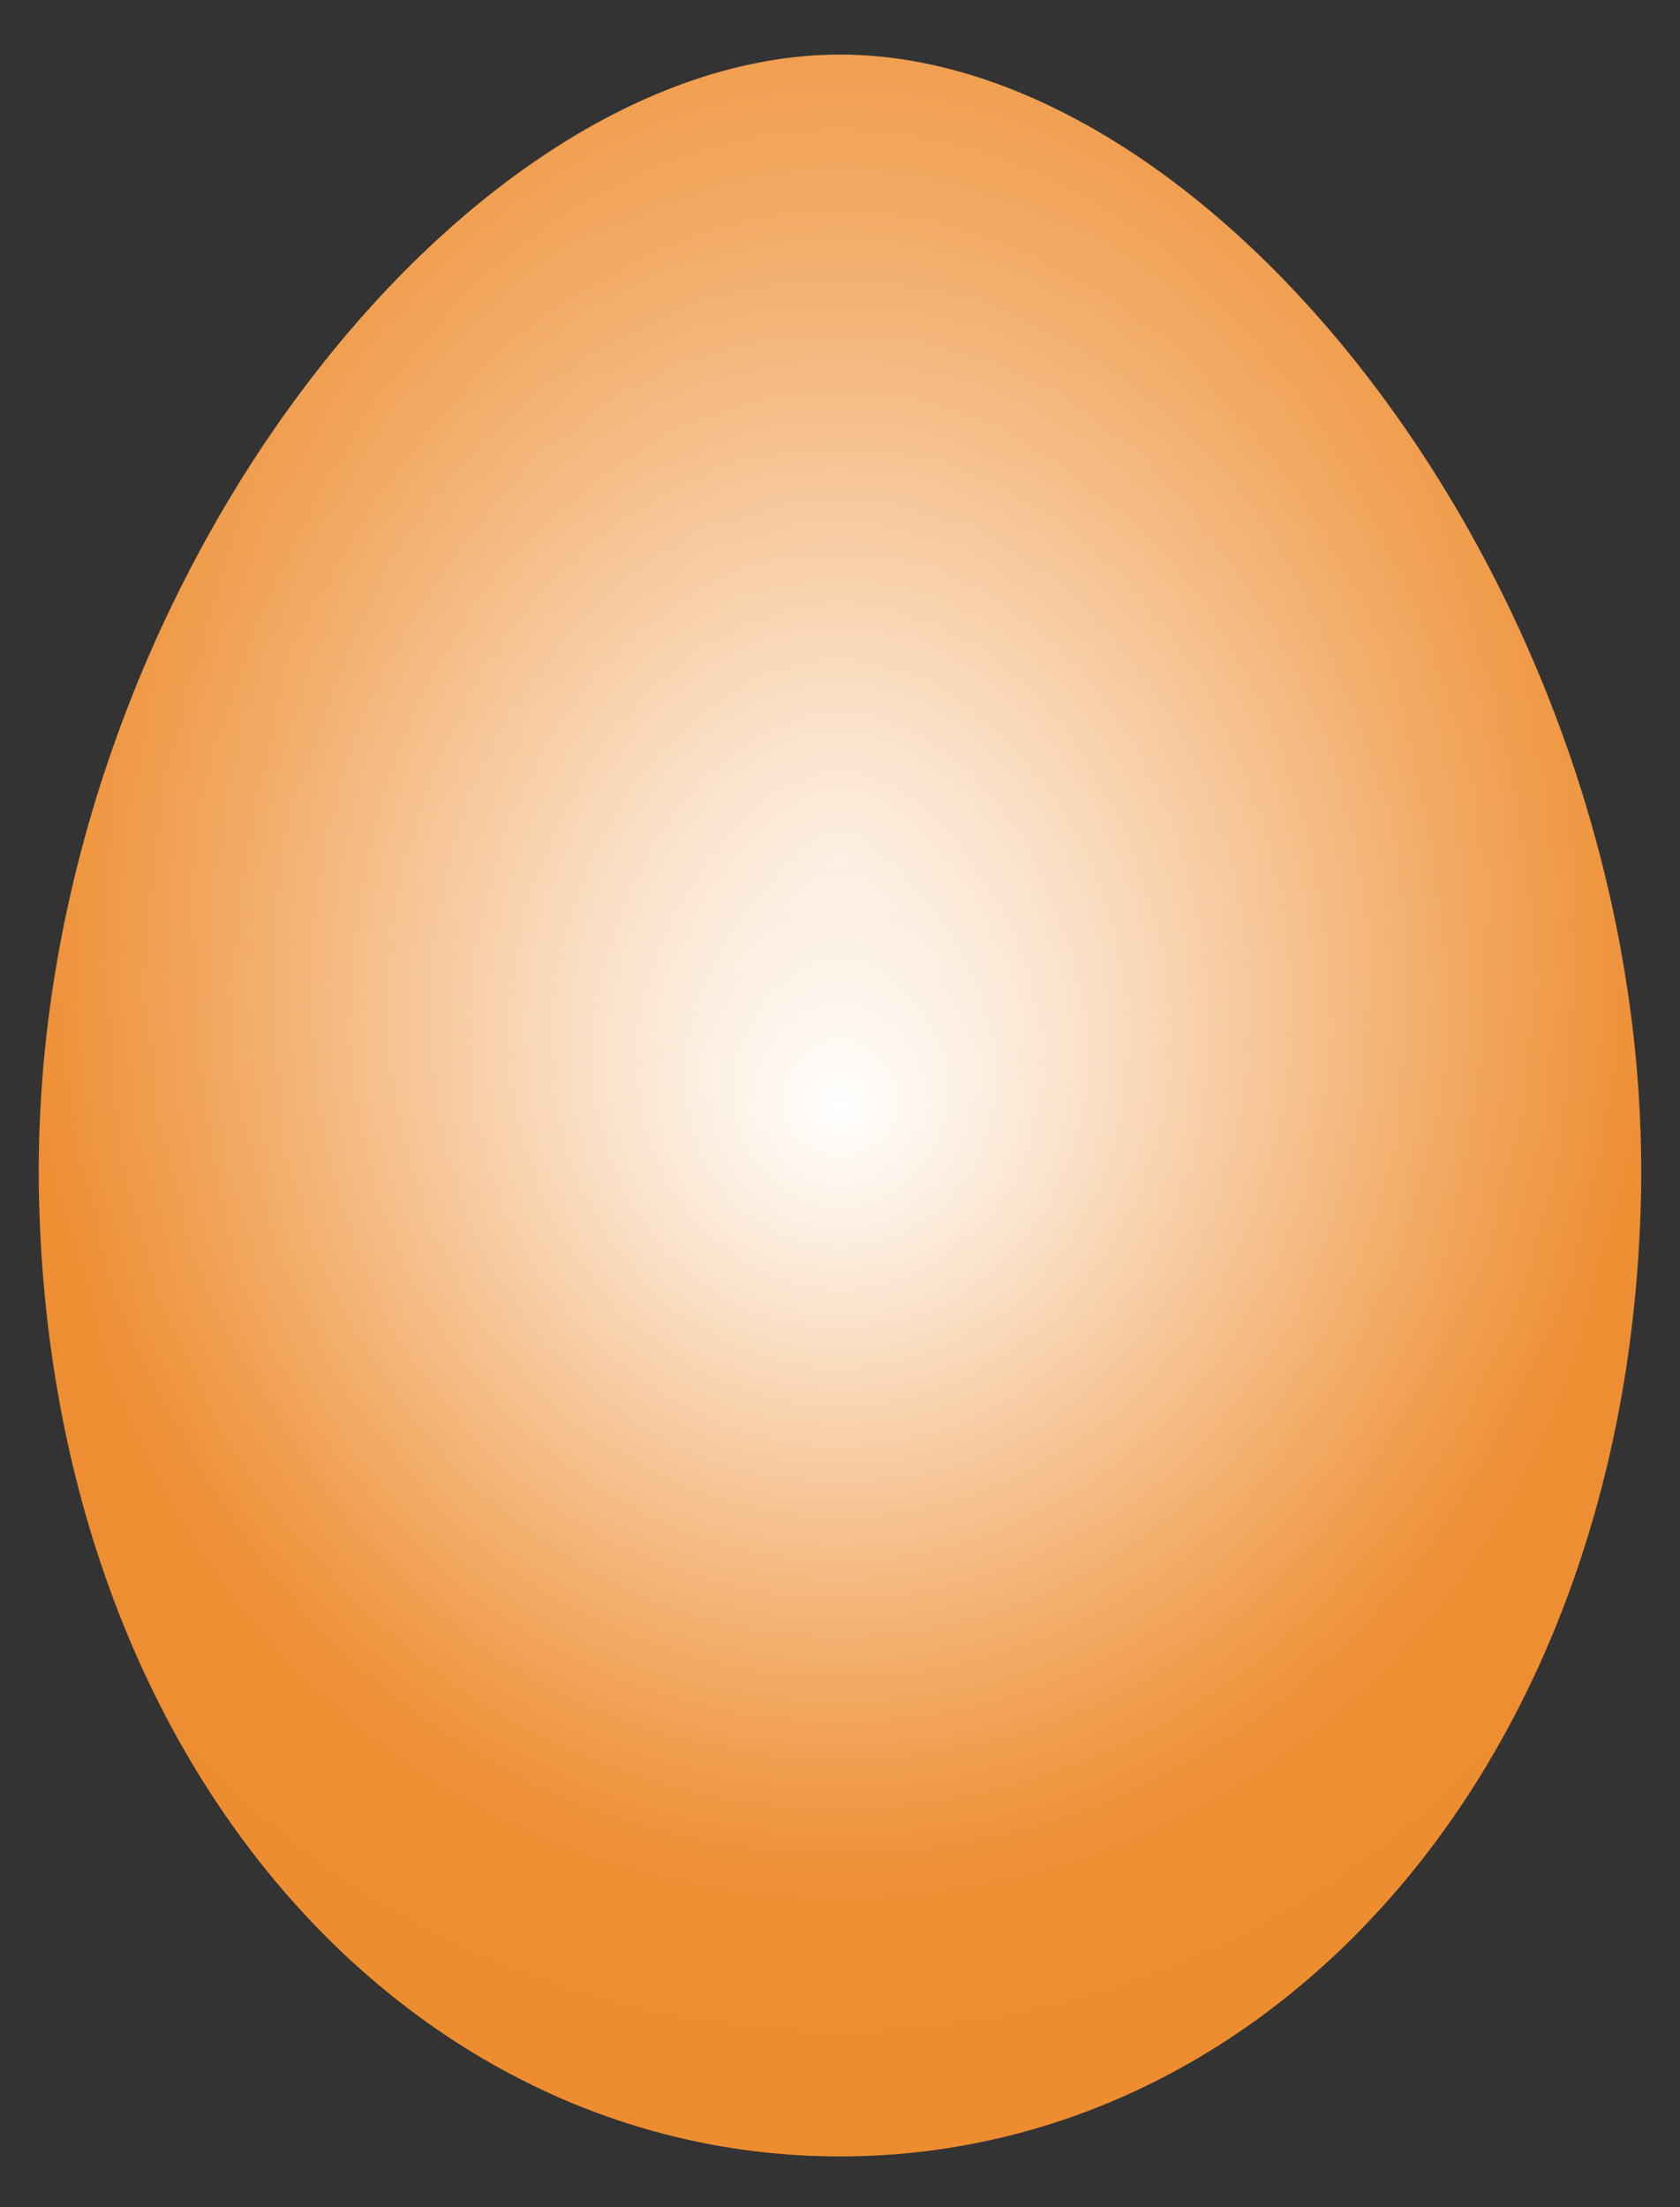 <?xml version="1.0" encoding="UTF-8"?>
<!DOCTYPE svg  PUBLIC '-//W3C//DTD SVG 1.1//EN'  'http://www.w3.org/Graphics/SVG/1.1/DTD/svg11.dtd'>
<svg enable-background="new 0 0 1276.653 1677.307" version="1.1" viewBox="0 0 1276.7 1677.3" xml:space="preserve" xmlns="http://www.w3.org/2000/svg">

	
		<rect x="0" y="0" width="1276.7" height="1677.3" fill="#333333" stroke="none"/>

	
		<radialGradient id="b" cx="636.4" cy="840.07" r="716.63" gradientTransform="matrix(.976 0 0 1 17.331 0)" gradientUnits="userSpaceOnUse">
		<stop stop-color="#fff" offset="0"/>
		<stop stop-color="#FDF4EA" offset=".048"/>
		<stop stop-color="#F9D9B9" offset=".176"/>
		<stop stop-color="#F6C18F" offset=".308"/>
		<stop stop-color="#F3AE6D" offset=".44"/>
		<stop stop-color="#F1A052" offset=".575"/>
		<stop stop-color="#EF953F" offset=".711"/>
		<stop stop-color="#EE8F34" offset=".851"/>
		<stop stop-color="#EE8D30" offset="1"/>
	</radialGradient>
	<path d="m638.33 41.478c-293.18 0-620.23 425.43-608.61 872.17 11.2 430.31 282.88 725 608.61 725 325.72 0 597.4-294.69 608.6-725 11.638-446.74-315.42-872.17-608.6-872.17z" fill="url(#b)"/>
	
		<radialGradient id="a" cx="636.4" cy="649.39" r="779.04" gradientTransform="matrix(4.381e-11 -1 .813 3.7424e-11 110.13 1285.8)" gradientUnits="userSpaceOnUse">
		<stop stop-color="#fff" stop-opacity=".7" offset="0"/>
		<stop stop-color="#fff" stop-opacity="0" offset="1"/>
	</radialGradient>
	<path d="m638.33 41.478c-293.18 0-620.23 425.43-608.61 872.17 11.2 430.31 282.88 725 608.61 725 325.72 0 597.4-294.69 608.6-725 11.638-446.74-315.42-872.17-608.6-872.17z" fill="url(#a)"/>
	<path d="m1246.9 913.65s-0.019-9.049-0.045-26.027c0.063-8.48 0-18.963-0.784-31.241-0.632-12.292-1.011-26.429-2.761-42.175-2.273-31.602-8.11-69.695-16.708-112.91-8.795-43.217-22.292-91.212-40.677-142.25-18.566-50.926-42.445-104.87-73.443-158.74-31.006-53.79-67.95-108.34-113.22-158.78-22.292-25.499-46.894-49.694-73.227-72.469-26.226-22.914-54.661-43.957-85.117-62.176-60.461-36.456-130.41-62.716-202.62-62.595-72.22-0.1-142.14 26.139-202.6 62.608-30.461 18.214-58.91 39.257-85.13 62.171-26.329 22.766-50.935 46.97-73.222 72.469-45.274 50.43-82.216 105-113.23 158.77-30.998 53.876-54.869 107.81-73.443 158.75-18.382 51.02-31.868 99.028-40.673 142.23-8.602 43.212-14.439 81.306-16.721 112.91-1.75 15.746-2.115 29.883-2.756 42.175-0.771 12.287-0.853 22.76-0.776 31.241-0.036 16.978-0.054 26.027-0.054 26.027s-0.072-9.049-0.194-26.027c-0.149-8.48-0.18-18.963 0.478-31.259 0.523-12.291 0.758-26.459 2.359-42.247 1.98-31.652 7.456-69.835 15.657-113.22 8.381-43.384 21.435-91.675 39.825-142.87 18.453-51.151 42.225-105.33 73.15-159.5 30.948-54.07 67.846-108.96 113.18-159.81 22.314-25.693 46.975-50.118 73.393-73.127 26.32-23.144 54.909-44.448 85.577-62.92 60.876-36.974 131.6-63.908 205.18-64.016 73.588 0.136 144.28 27.042 205.17 64.025 30.673 18.476 59.253 39.775 85.559 62.92 26.442 23.009 51.088 47.426 73.416 73.118 45.332 50.85 82.239 105.74 113.18 159.81 30.926 54.165 54.688 108.35 73.155 159.5 18.376 51.192 31.43 99.483 39.811 142.87 8.219 43.389 13.686 81.572 15.662 113.22 1.596 15.788 1.831 29.956 2.363 42.247 0.649 12.306 0.632 22.779 0.478 31.259-0.127 16.978-0.199 26.027-0.199 26.027z" display="none" fill="#BB805E"/>

</svg>

